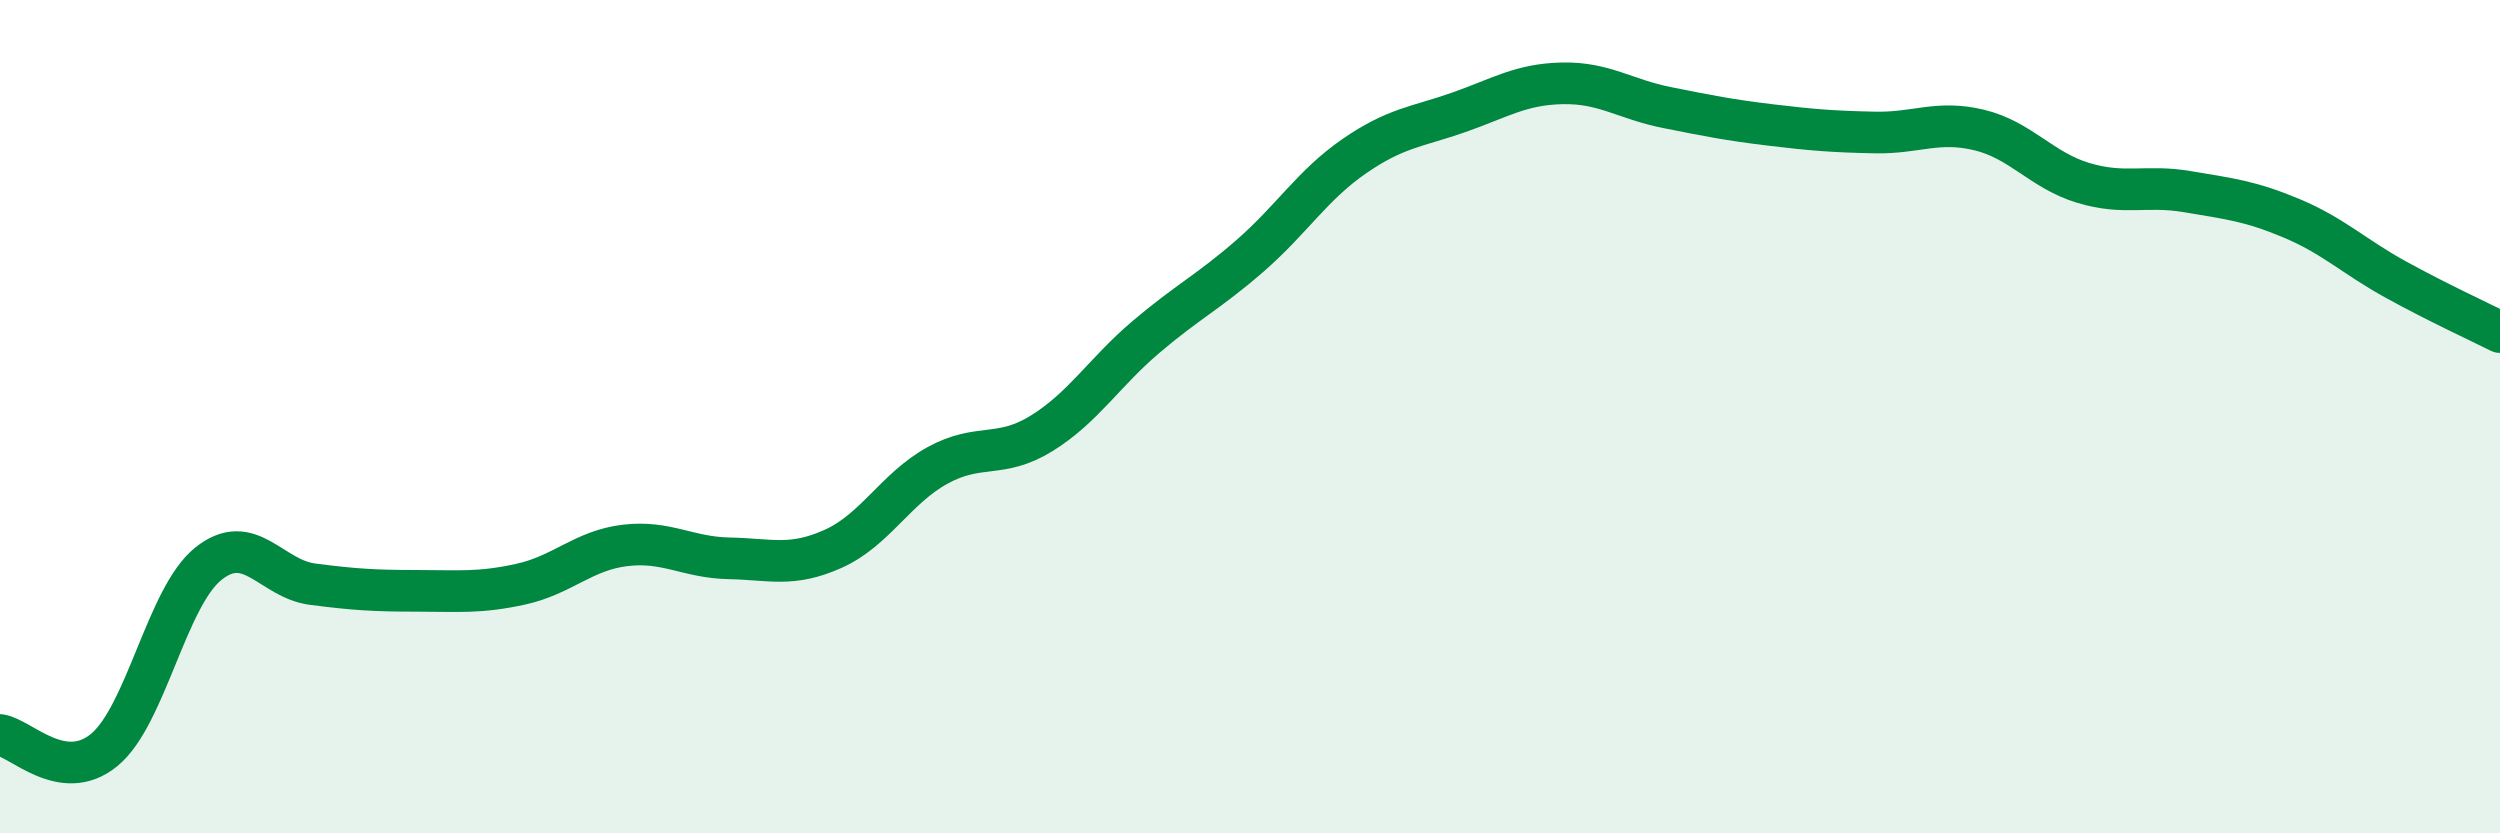
    <svg width="60" height="20" viewBox="0 0 60 20" xmlns="http://www.w3.org/2000/svg">
      <path
        d="M 0,17.64 C 0.5,17.71 1.5,18.82 2.5,18 C 3.5,17.18 4,14.33 5,13.53 C 6,12.73 6.5,13.89 7.5,14.02 C 8.5,14.15 9,14.18 10,14.18 C 11,14.18 11.5,14.24 12.5,14.02 C 13.5,13.8 14,13.21 15,13.09 C 16,12.97 16.5,13.38 17.5,13.4 C 18.5,13.42 19,13.62 20,13.17 C 21,12.72 21.5,11.72 22.5,11.17 C 23.5,10.62 24,11.02 25,10.4 C 26,9.78 26.5,8.94 27.5,8.09 C 28.5,7.24 29,7.01 30,6.14 C 31,5.27 31.5,4.44 32.5,3.75 C 33.5,3.06 34,3.05 35,2.7 C 36,2.35 36.5,2.02 37.5,2 C 38.5,1.98 39,2.38 40,2.58 C 41,2.78 41.5,2.88 42.5,3 C 43.5,3.12 44,3.16 45,3.18 C 46,3.2 46.5,2.88 47.5,3.12 C 48.5,3.36 49,4.09 50,4.39 C 51,4.69 51.5,4.43 52.5,4.6 C 53.5,4.77 54,4.82 55,5.24 C 56,5.66 56.5,6.16 57.5,6.71 C 58.5,7.26 59.5,7.72 60,7.97L60 20L0 20Z"
        fill="#008740"
        opacity="0.1"
        stroke-linecap="round"
        stroke-linejoin="round"
      />
      <path
        d="M 0,17.64 C 0.5,17.71 1.5,18.82 2.5,18 C 3.5,17.18 4,14.33 5,13.53 C 6,12.73 6.5,13.89 7.5,14.02 C 8.5,14.15 9,14.18 10,14.18 C 11,14.18 11.5,14.24 12.5,14.02 C 13.5,13.8 14,13.21 15,13.09 C 16,12.97 16.5,13.38 17.5,13.4 C 18.5,13.42 19,13.62 20,13.17 C 21,12.72 21.5,11.72 22.5,11.17 C 23.5,10.62 24,11.02 25,10.4 C 26,9.78 26.5,8.94 27.5,8.09 C 28.5,7.24 29,7.01 30,6.14 C 31,5.27 31.5,4.44 32.5,3.75 C 33.5,3.06 34,3.05 35,2.7 C 36,2.35 36.5,2.02 37.5,2 C 38.5,1.98 39,2.38 40,2.58 C 41,2.78 41.5,2.88 42.5,3 C 43.5,3.12 44,3.16 45,3.18 C 46,3.2 46.5,2.88 47.5,3.12 C 48.5,3.36 49,4.09 50,4.39 C 51,4.69 51.5,4.43 52.5,4.6 C 53.5,4.77 54,4.82 55,5.24 C 56,5.66 56.5,6.16 57.5,6.71 C 58.5,7.26 59.5,7.72 60,7.97"
        stroke="#008740"
        stroke-width="1"
        fill="none"
        stroke-linecap="round"
        stroke-linejoin="round"
      />
    </svg>
  
